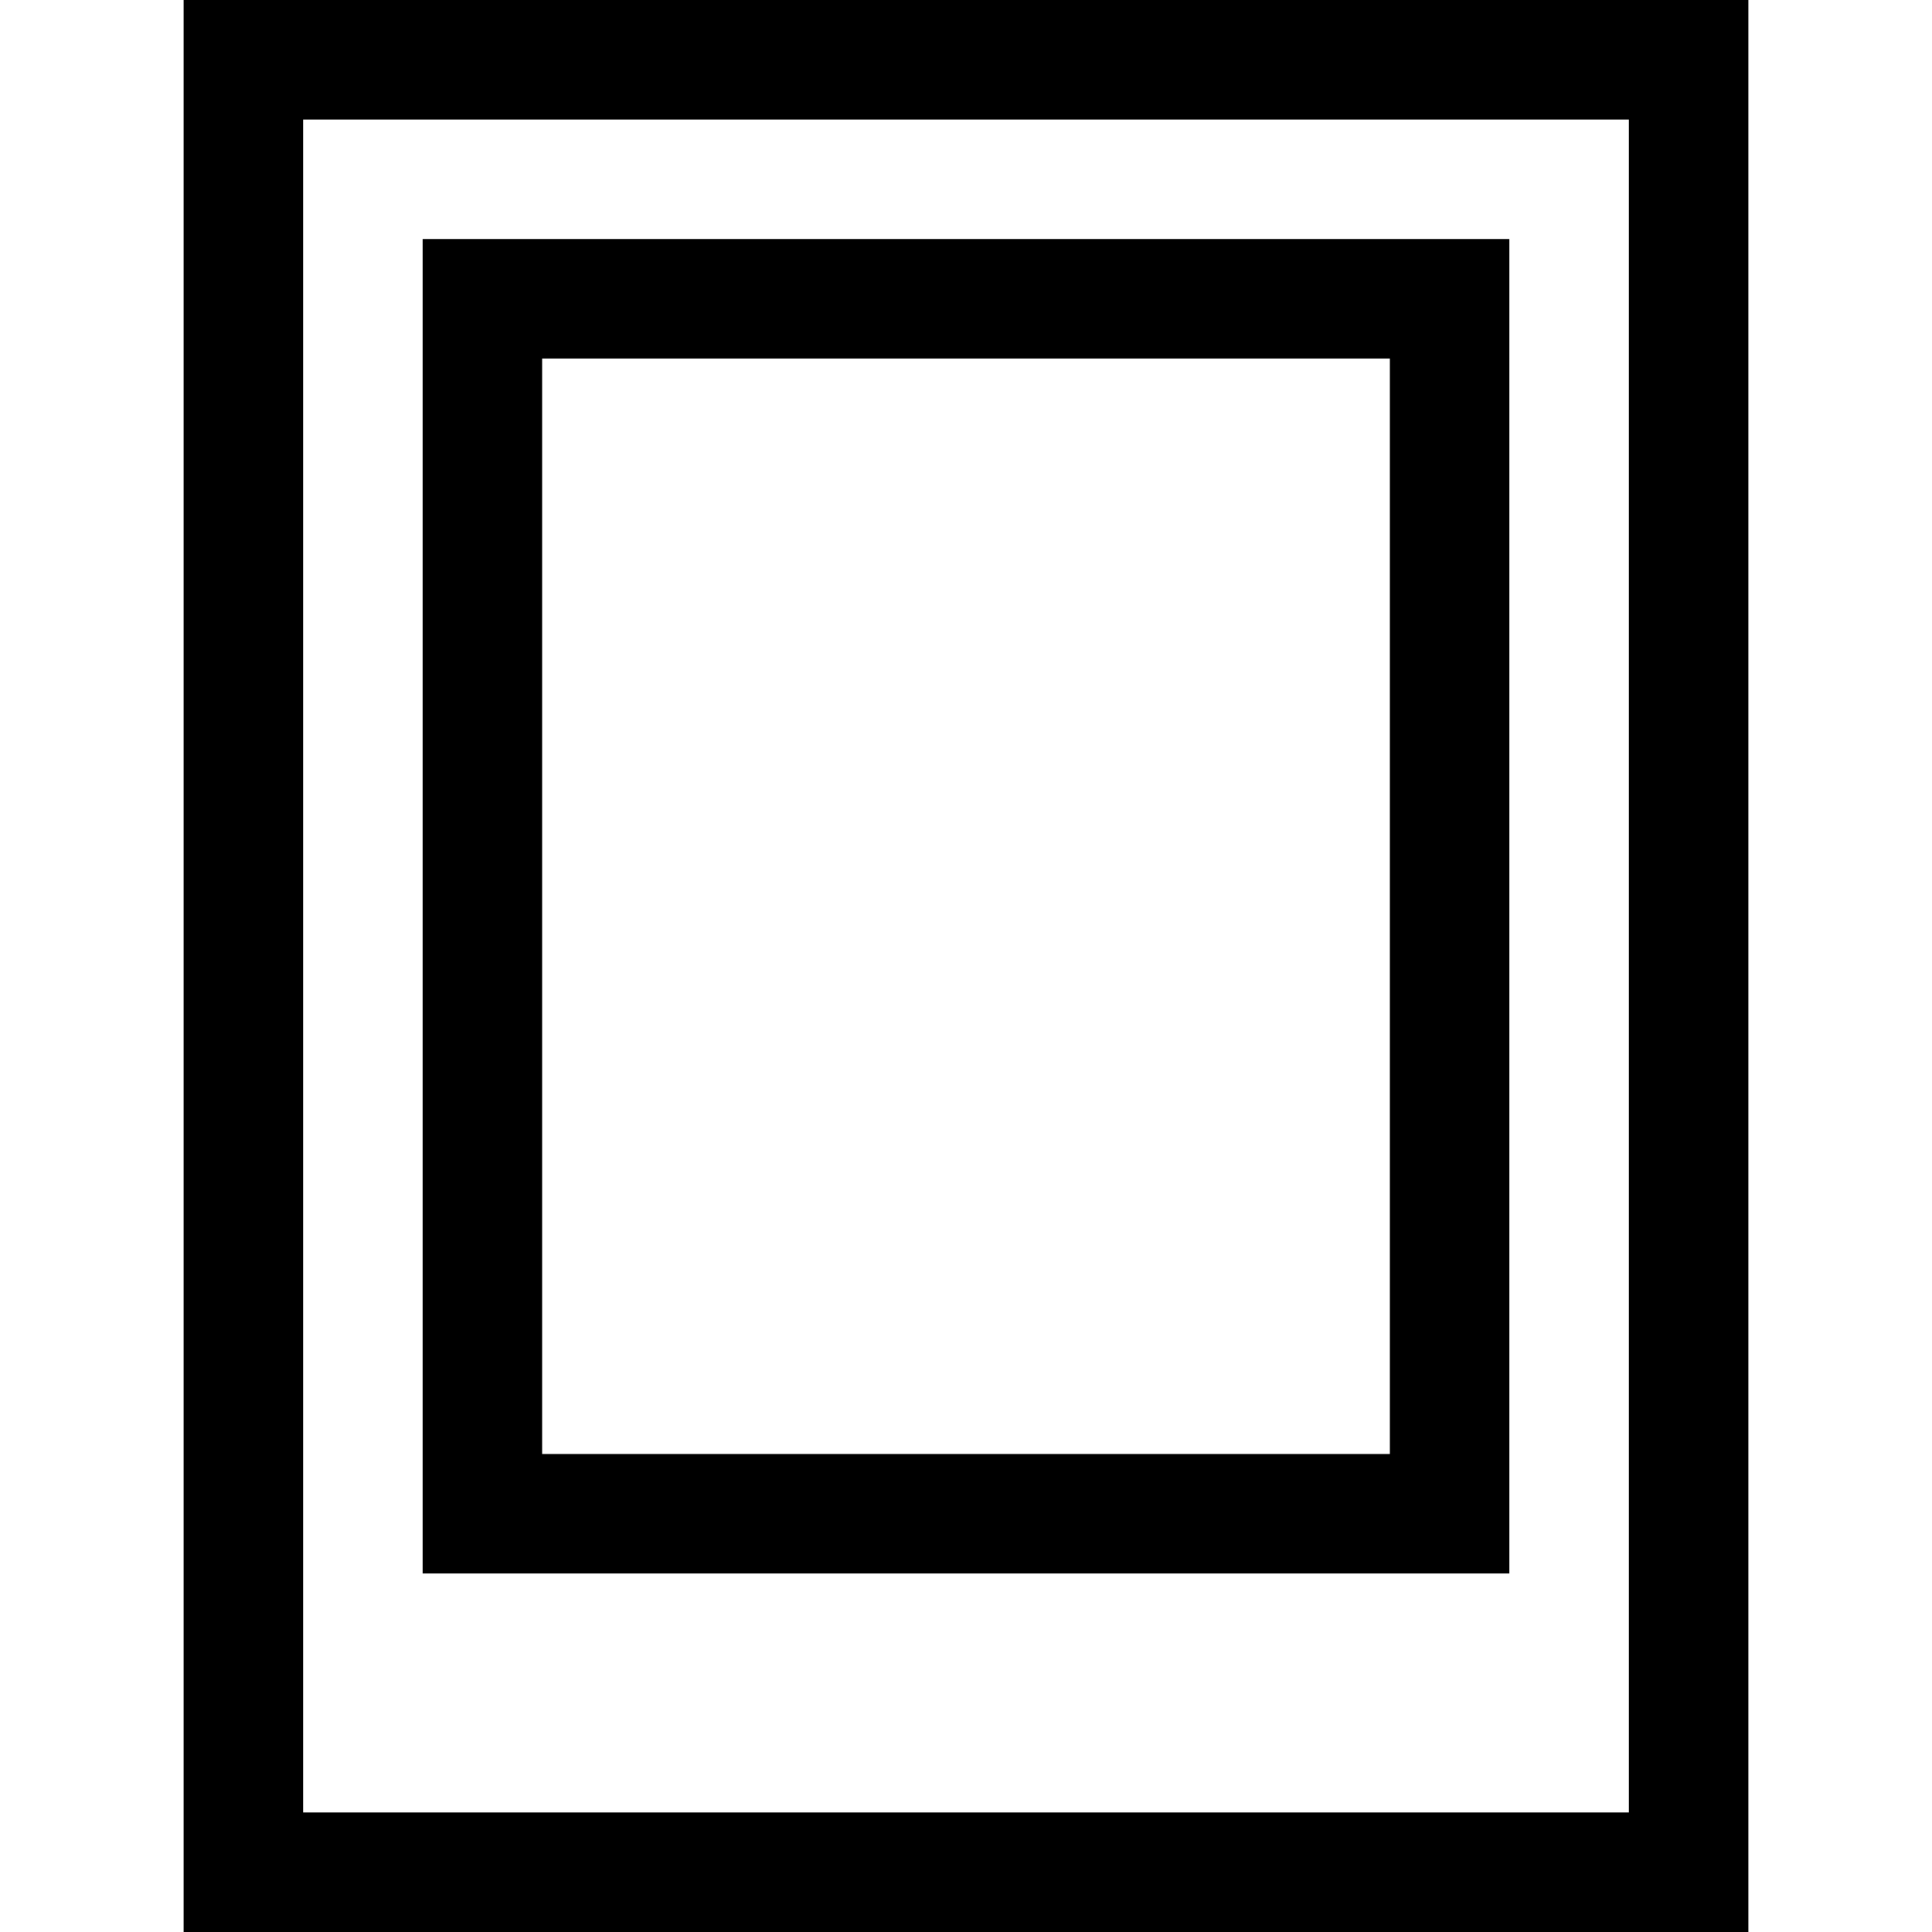 <?xml version="1.0" encoding="iso-8859-1"?>
<!-- Uploaded to: SVG Repo, www.svgrepo.com, Generator: SVG Repo Mixer Tools -->
<svg fill="#000000" height="800px" width="800px" version="1.1" id="Layer_1" xmlns="http://www.w3.org/2000/svg" xmlns:xlink="http://www.w3.org/1999/xlink" 
	 viewBox="0 0 485 485" xml:space="preserve">
<g>
	<path d="M46.094,0v485h392.812V0H46.094z M408.906,455H76.094V30h332.812V455z"/>
	<path d="M378.906,60H106.094v335h272.812V60z M348.906,365H136.094V90h212.812V365z"/>
</g>
</svg>